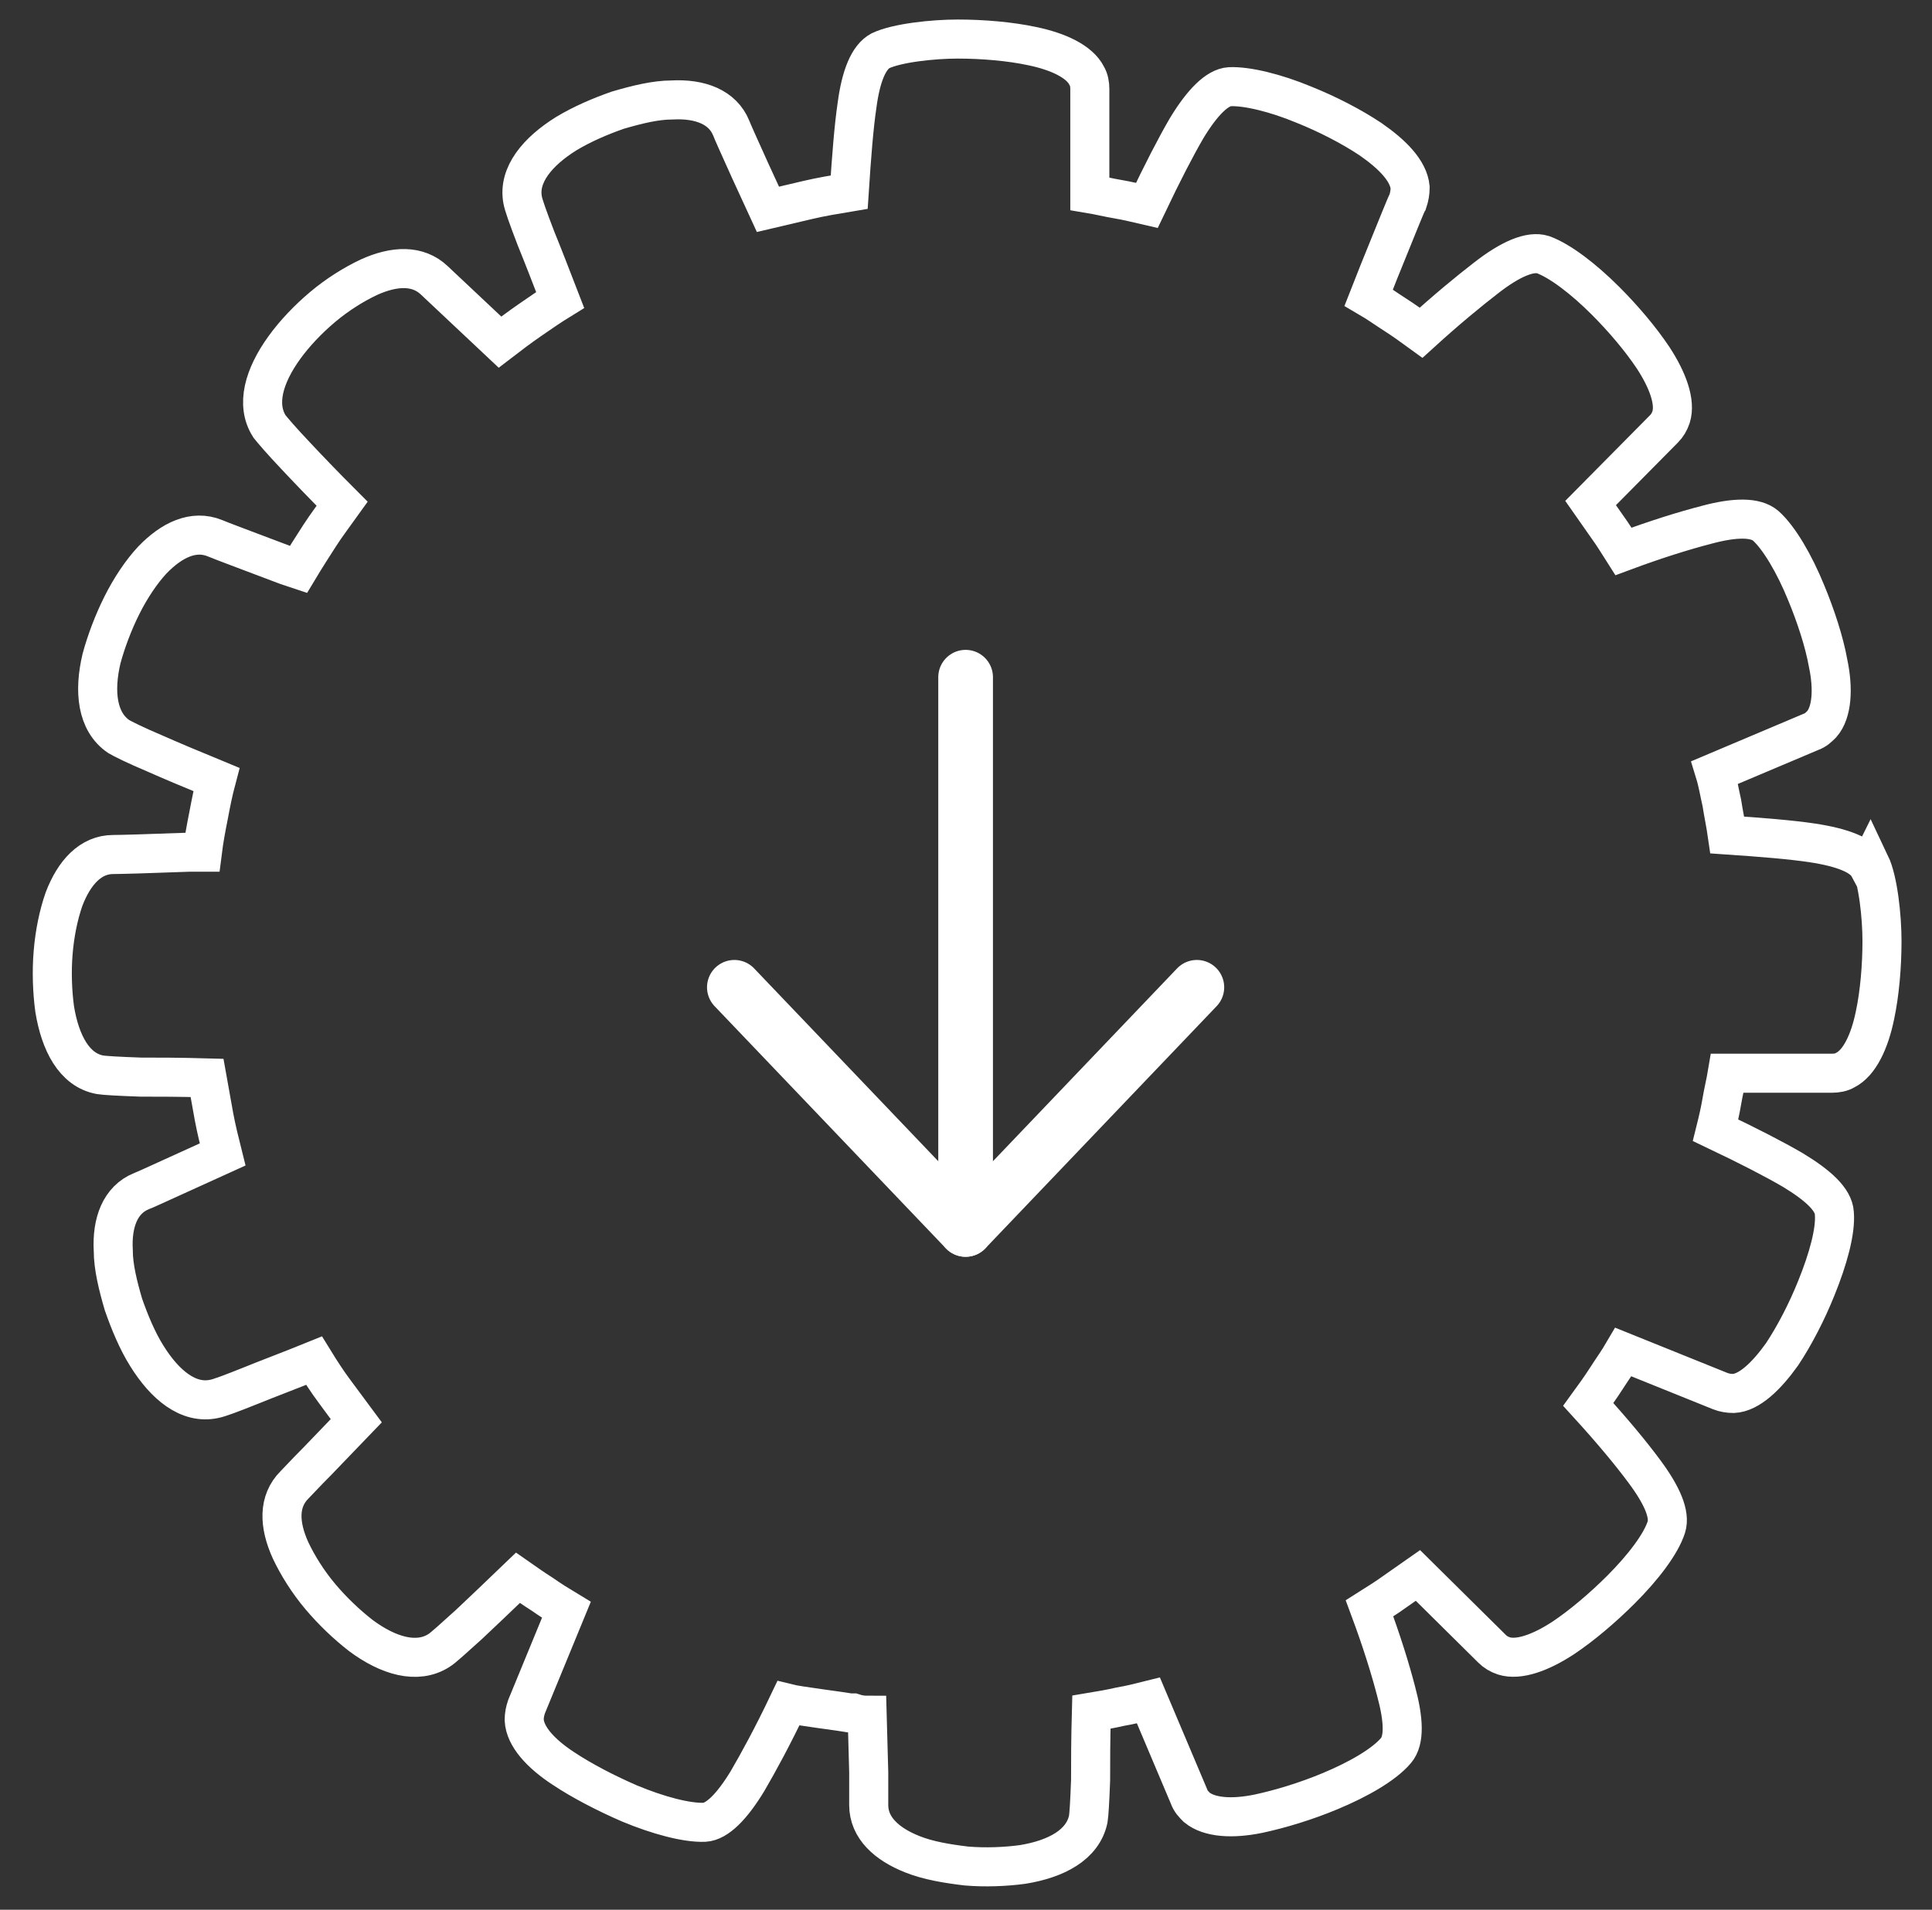 <?xml version="1.0" encoding="UTF-8"?>
<svg id="Layer_1" xmlns="http://www.w3.org/2000/svg" version="1.1" viewBox="0 0 247.3 244.5">
  <rect x="0" y="0" width="247.3" height="244.5" fill="#333333" stroke="none"/>
  <!-- Generator: Adobe Illustrator 29.5.1, SVG Export Plug-In . SVG Version: 2.1.0 Build 141)  -->
  <defs>
    <style>
      .st0 {
        stroke-miterlimit: 10;
        stroke-width: 5px;
      }

      .st0, .st1 {
        fill: none;
        stroke: #fff;
      }

      .st1 {
        stroke-linecap: round;
        stroke-linejoin: round;
        stroke-width: 7px;
      }
    </style>
  </defs>
  <path class="st0" d="M239.2,111h0c-.8-1.5-3.3-2.5-7.3-3.1-2.7-.4-6.4-.7-10.8-1-.2-1.4-.5-2.8-.7-4.1-.3-1.3-.5-2.6-.9-3.9l12.3-5.2c.6-.2,1-.6,1.4-1,1.3-1.5,1.5-4.5.8-7.8-.5-2.8-1.6-6.1-2.8-9-1.5-3.7-3.5-7.1-5.2-8.6-1.3-1.1-3.9-1.1-7.6-.1-2.7.7-6.3,1.8-10.6,3.4-.7-1.1-1.3-2.1-2.1-3.2-.7-1-1.4-2-2.1-3l9.4-9.5c.4-.4.7-.9.9-1.5.6-1.9-.4-4.7-2.3-7.6-1.6-2.4-3.8-5-6.1-7.3-2.8-2.8-5.8-5.1-8-5.9-1.6-.5-4.1.5-7.3,3-2.2,1.7-5,4-8.3,7-1.1-.8-2.2-1.6-3.3-2.3-1.1-.7-2.2-1.5-3.4-2.2l1.3-3.3c2.2-5.4,3.5-8.7,3.7-9h0c.2-.6.3-1.2.3-1.8-.2-2.1-2.2-4.2-5.1-6.2-2.4-1.6-5.5-3.2-8.5-4.4-3.6-1.5-7.3-2.4-9.5-2.3h0c-1.6.1-3.5,2-5.5,5.3-1.4,2.4-3.1,5.7-5.1,9.9-1.3-.3-2.5-.6-3.7-.8h0c-1.2-.2-2.4-.5-3.6-.7v-13.4c0,0,0,0,0,0,0-.6-.1-1.2-.4-1.7-.9-1.8-3.6-3.1-7-3.8-2.8-.6-6.3-.9-9.5-.9s-7.8.5-9.9,1.5h0c-1.5.8-2.5,3.2-3,7-.4,2.7-.7,6.5-1,11.1-1.8.3-3.6.6-5.3,1-1.7.4-3.4.8-5.1,1.2l-2.3-5c-1.4-3.1-2.3-5.1-2.4-5.4-1.1-2.7-4-3.8-7.6-3.6-2.1,0-4.5.6-6.9,1.3-2.3.8-4.6,1.8-6.6,3-3.7,2.3-6.2,5.3-5.6,8.5.1.6.7,2.3,1.7,4.9.9,2.2,1.9,4.8,3.1,7.9-1.3.8-2.6,1.7-3.9,2.6-1.3.9-2.5,1.8-3.8,2.8l-8.4-7.9c-2.1-2-5.1-1.9-8.4-.4-1.9.9-4,2.2-5.9,3.8-1.9,1.6-3.6,3.4-4.9,5.2-2.6,3.6-3.7,7.3-1.9,10.1h0c.4.5,1.5,1.8,3.3,3.7,1.5,1.6,3.5,3.7,6,6.2-1,1.4-2,2.7-2.9,4.1-.9,1.4-1.8,2.8-2.7,4.3l-1.5-.5c-5.3-2-8.5-3.2-9.2-3.5h0c-2.7-1.1-5.5.2-8,2.8-1.4,1.5-2.8,3.6-3.9,5.8-1.1,2.2-2,4.6-2.6,6.8-1,4.2-.6,8.1,2.2,10,.5.3,2.1,1.1,4.7,2.2,1.8.8,4.4,1.9,7.8,3.3-.4,1.5-.7,3-1,4.6-.3,1.5-.6,3.1-.8,4.7h-1.6c-5.4.2-8.8.3-9.8.3-2.9,0-5,2.3-6.3,5.7h0c-.7,2-1.2,4.4-1.4,6.9-.2,2.4-.1,5,.2,7.2.7,4.3,2.5,7.8,5.8,8.4h0c.6.1,2.4.2,5.2.3,2.2,0,5,0,8.5.1.3,1.7.6,3.3.9,5,.3,1.6.7,3.2,1.1,4.8l-6.6,3c-2.2,1-3.5,1.6-3.8,1.7h0c-2.7,1.1-3.8,4-3.6,7.6,0,2.1.6,4.5,1.3,6.9.8,2.3,1.8,4.7,3,6.6,2.3,3.7,5.3,6.2,8.6,5.5.6-.1,2.2-.7,4.7-1.7,2.2-.9,4.9-1.9,8.1-3.2.8,1.3,1.7,2.7,2.6,3.9,0,0,2.5,3.4,2.8,3.8l-5,5.2c-1.5,1.5-2.4,2.5-2.9,3-2.1,2.1-2,5.1-.5,8.4.9,1.9,2.2,4,3.8,5.9,1.6,1.9,3.4,3.6,5.2,5,3.5,2.6,7.2,3.7,10,1.9.5-.3,1.8-1.5,3.8-3.3,1.6-1.5,3.7-3.5,6.3-6,1,.7,2,1.4,3.1,2.1,1,.7,2.1,1.4,3.1,2l-5.1,12.4c-.2.6-.3,1.1-.3,1.7.1,2.1,2.1,4.3,5,6.2,2.4,1.6,5.5,3.2,8.5,4.5,3.6,1.5,7.3,2.5,9.6,2.4h0c1.6-.1,3.5-2,5.5-5.3,1.4-2.4,3.2-5.7,5.2-9.9,1.2.3,6.8,1,7.9,1.2h.4c.6.2,1.2.3,1.8.3l.2,7.3c0,2.1,0,3.5,0,4.2,0,2.9,2.3,5,5.6,6.3,2,.8,4.4,1.2,6.9,1.5,2.4.2,5,.1,7.2-.2,4.3-.7,7.7-2.5,8.4-5.8.1-.6.2-2.3.3-5,0-2.2,0-5.1.1-8.7,1.2-.2,2.4-.4,3.7-.7,1.2-.2,2.4-.5,3.6-.8l5.2,12.3c.2.6.6,1,1,1.4,1.6,1.3,4.5,1.5,7.9.8,2.8-.6,6.1-1.6,9.2-2.9,3.6-1.5,6.9-3.4,8.4-5.2h0c1.1-1.3,1-3.9,0-7.6-.7-2.7-1.8-6.3-3.4-10.6,1.1-.7,2.1-1.3,3.2-2.1,1-.7,2-1.4,3-2.1l9.5,9.4c.4.4.9.7,1.5.9,1.9.6,4.7-.4,7.6-2.3,2.4-1.6,5.1-3.9,7.4-6.2,2.8-2.8,5.1-5.8,5.8-8,.5-1.6-.5-4-2.8-7.1-1.7-2.3-4.1-5.2-7.2-8.6.8-1.1,1.6-2.2,2.3-3.3.7-1.1,1.5-2.2,2.2-3.4l12.4,5c.5.2,1.1.3,1.7.3,2-.1,4.2-2.2,6.2-5,1.6-2.4,3.2-5.5,4.4-8.5,1.5-3.7,2.5-7.3,2.3-9.6h0c-.1-1.7-2-3.5-5.3-5.5-2.4-1.4-5.7-3.1-9.9-5.1.3-1.2.6-2.5.8-3.7.2-1.2.5-2.4.7-3.6h13.4c0,0,0,0,0,0,.6,0,1.2-.1,1.7-.4,1.8-.9,3.1-3.6,3.8-7,.6-2.8.9-6.3.9-9.5s-.5-7.8-1.5-9.9Z"/>
  <line class="st1" x1="123.6" y1="86.7" x2="123.6" y2="157.4"/>
  <polyline class="st1" points="94 126.4 123.6 157.4 153.2 126.4"/>
</svg>